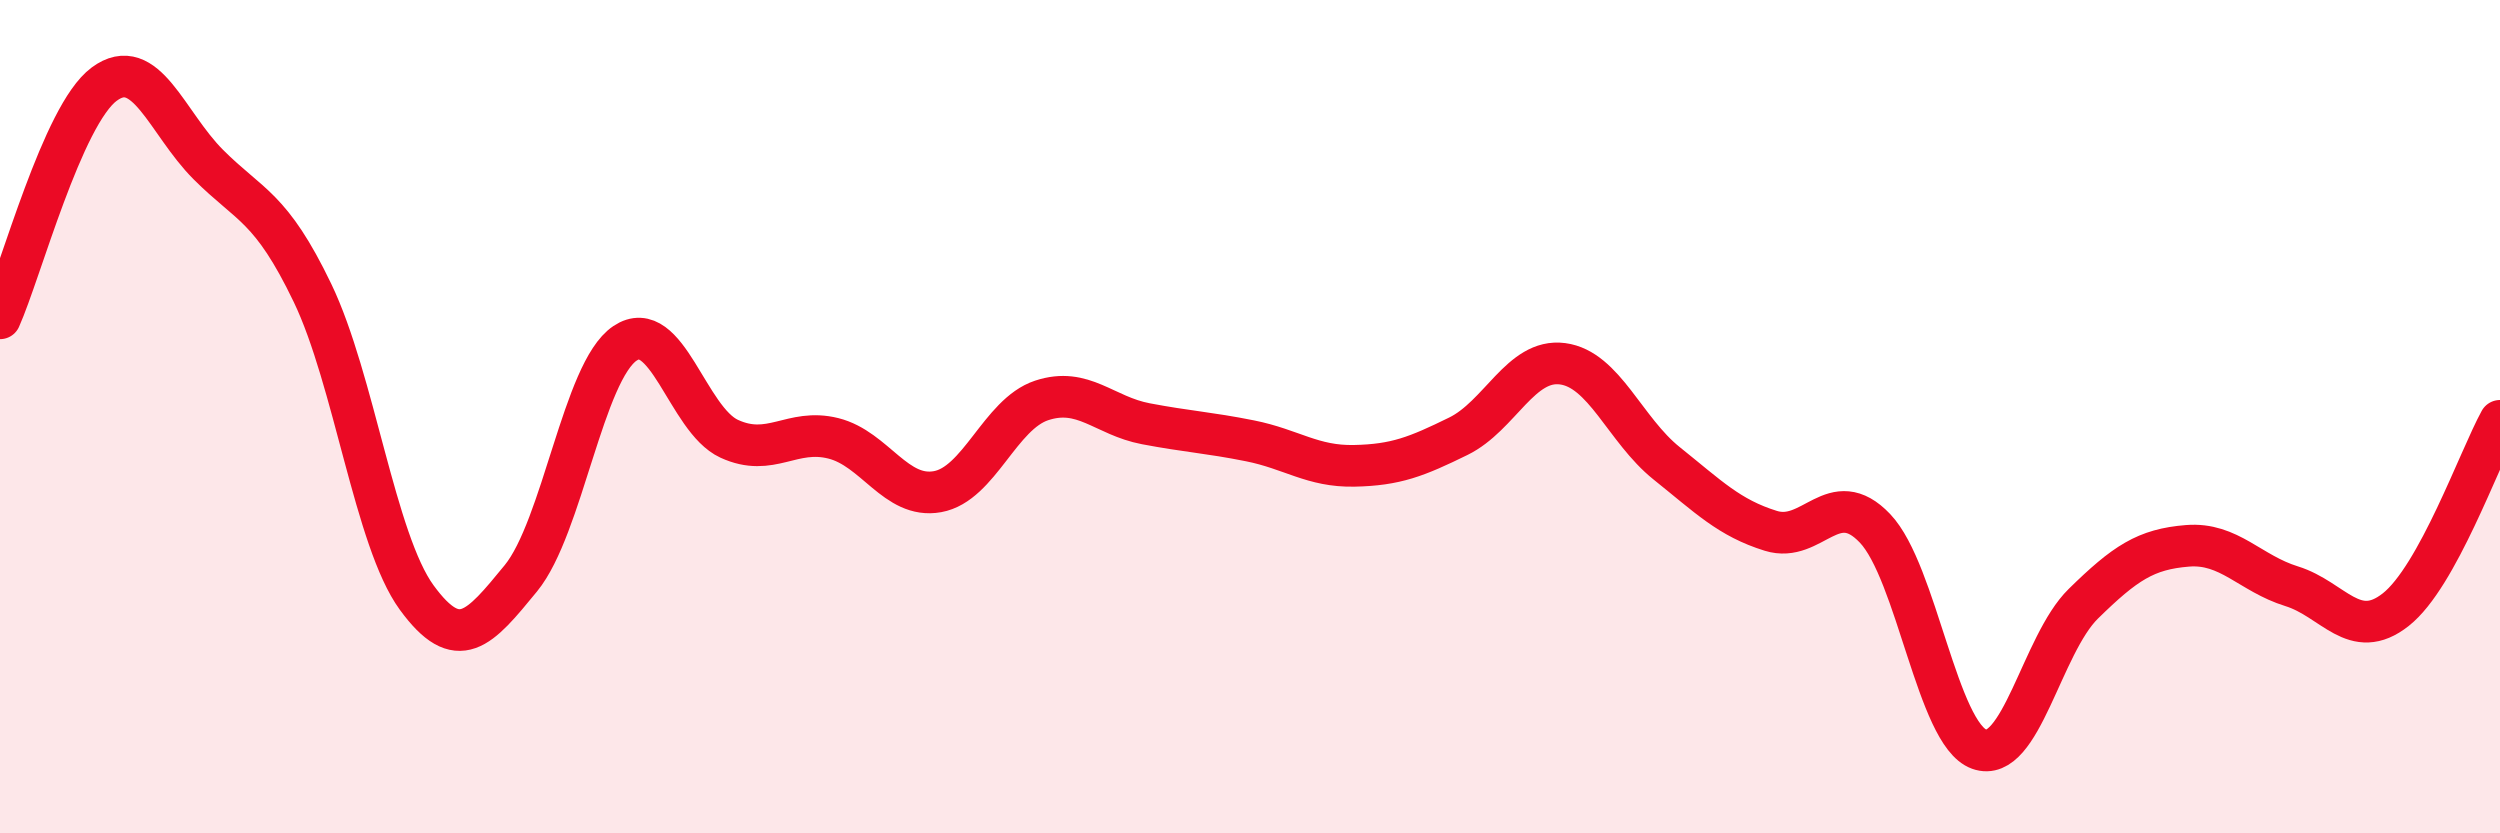 
    <svg width="60" height="20" viewBox="0 0 60 20" xmlns="http://www.w3.org/2000/svg">
      <path
        d="M 0,7.64 C 0.5,6.52 1.5,2.76 2.5,2.02 C 3.5,1.28 4,2.95 5,3.95 C 6,4.95 6.5,4.95 7.5,7.03 C 8.5,9.11 9,12.97 10,14.34 C 11,15.71 11.5,15.1 12.5,13.88 C 13.5,12.66 14,8.91 15,8.24 C 16,7.57 16.5,10.07 17.5,10.53 C 18.5,10.99 19,10.27 20,10.52 C 21,10.77 21.5,11.98 22.5,11.8 C 23.5,11.62 24,9.94 25,9.61 C 26,9.28 26.5,9.98 27.5,10.17 C 28.5,10.36 29,10.38 30,10.58 C 31,10.78 31.5,11.2 32.5,11.18 C 33.5,11.16 34,10.96 35,10.47 C 36,9.98 36.5,8.6 37.5,8.73 C 38.5,8.86 39,10.32 40,11.12 C 41,11.92 41.5,12.43 42.5,12.74 C 43.5,13.05 44,11.63 45,12.68 C 46,13.73 46.5,17.62 47.5,17.98 C 48.5,18.34 49,15.47 50,14.49 C 51,13.51 51.5,13.18 52.5,13.1 C 53.5,13.02 54,13.76 55,14.07 C 56,14.38 56.5,15.42 57.5,14.63 C 58.5,13.84 59.5,11.01 60,10.1L60 20L0 20Z"
        fill="#EB0A25"
        opacity="0.1"
        stroke-linecap="round"
        stroke-linejoin="round"
      />
      <path
        d="M 0,7.64 C 0.5,6.52 1.5,2.76 2.5,2.02 C 3.5,1.28 4,2.95 5,3.95 C 6,4.95 6.5,4.95 7.5,7.03 C 8.5,9.11 9,12.97 10,14.34 C 11,15.71 11.5,15.1 12.5,13.88 C 13.5,12.66 14,8.91 15,8.24 C 16,7.57 16.5,10.07 17.5,10.53 C 18.5,10.99 19,10.27 20,10.52 C 21,10.77 21.5,11.98 22.5,11.8 C 23.5,11.62 24,9.94 25,9.61 C 26,9.28 26.5,9.98 27.5,10.17 C 28.5,10.36 29,10.38 30,10.58 C 31,10.78 31.5,11.2 32.5,11.18 C 33.5,11.16 34,10.96 35,10.47 C 36,9.98 36.5,8.6 37.5,8.73 C 38.5,8.86 39,10.32 40,11.12 C 41,11.92 41.5,12.43 42.5,12.74 C 43.5,13.05 44,11.63 45,12.68 C 46,13.73 46.5,17.62 47.5,17.98 C 48.5,18.34 49,15.47 50,14.49 C 51,13.51 51.5,13.18 52.5,13.1 C 53.5,13.02 54,13.76 55,14.07 C 56,14.38 56.5,15.42 57.5,14.63 C 58.5,13.84 59.5,11.01 60,10.1"
        stroke="#EB0A25"
        stroke-width="1"
        fill="none"
        stroke-linecap="round"
        stroke-linejoin="round"
      />
    </svg>
  